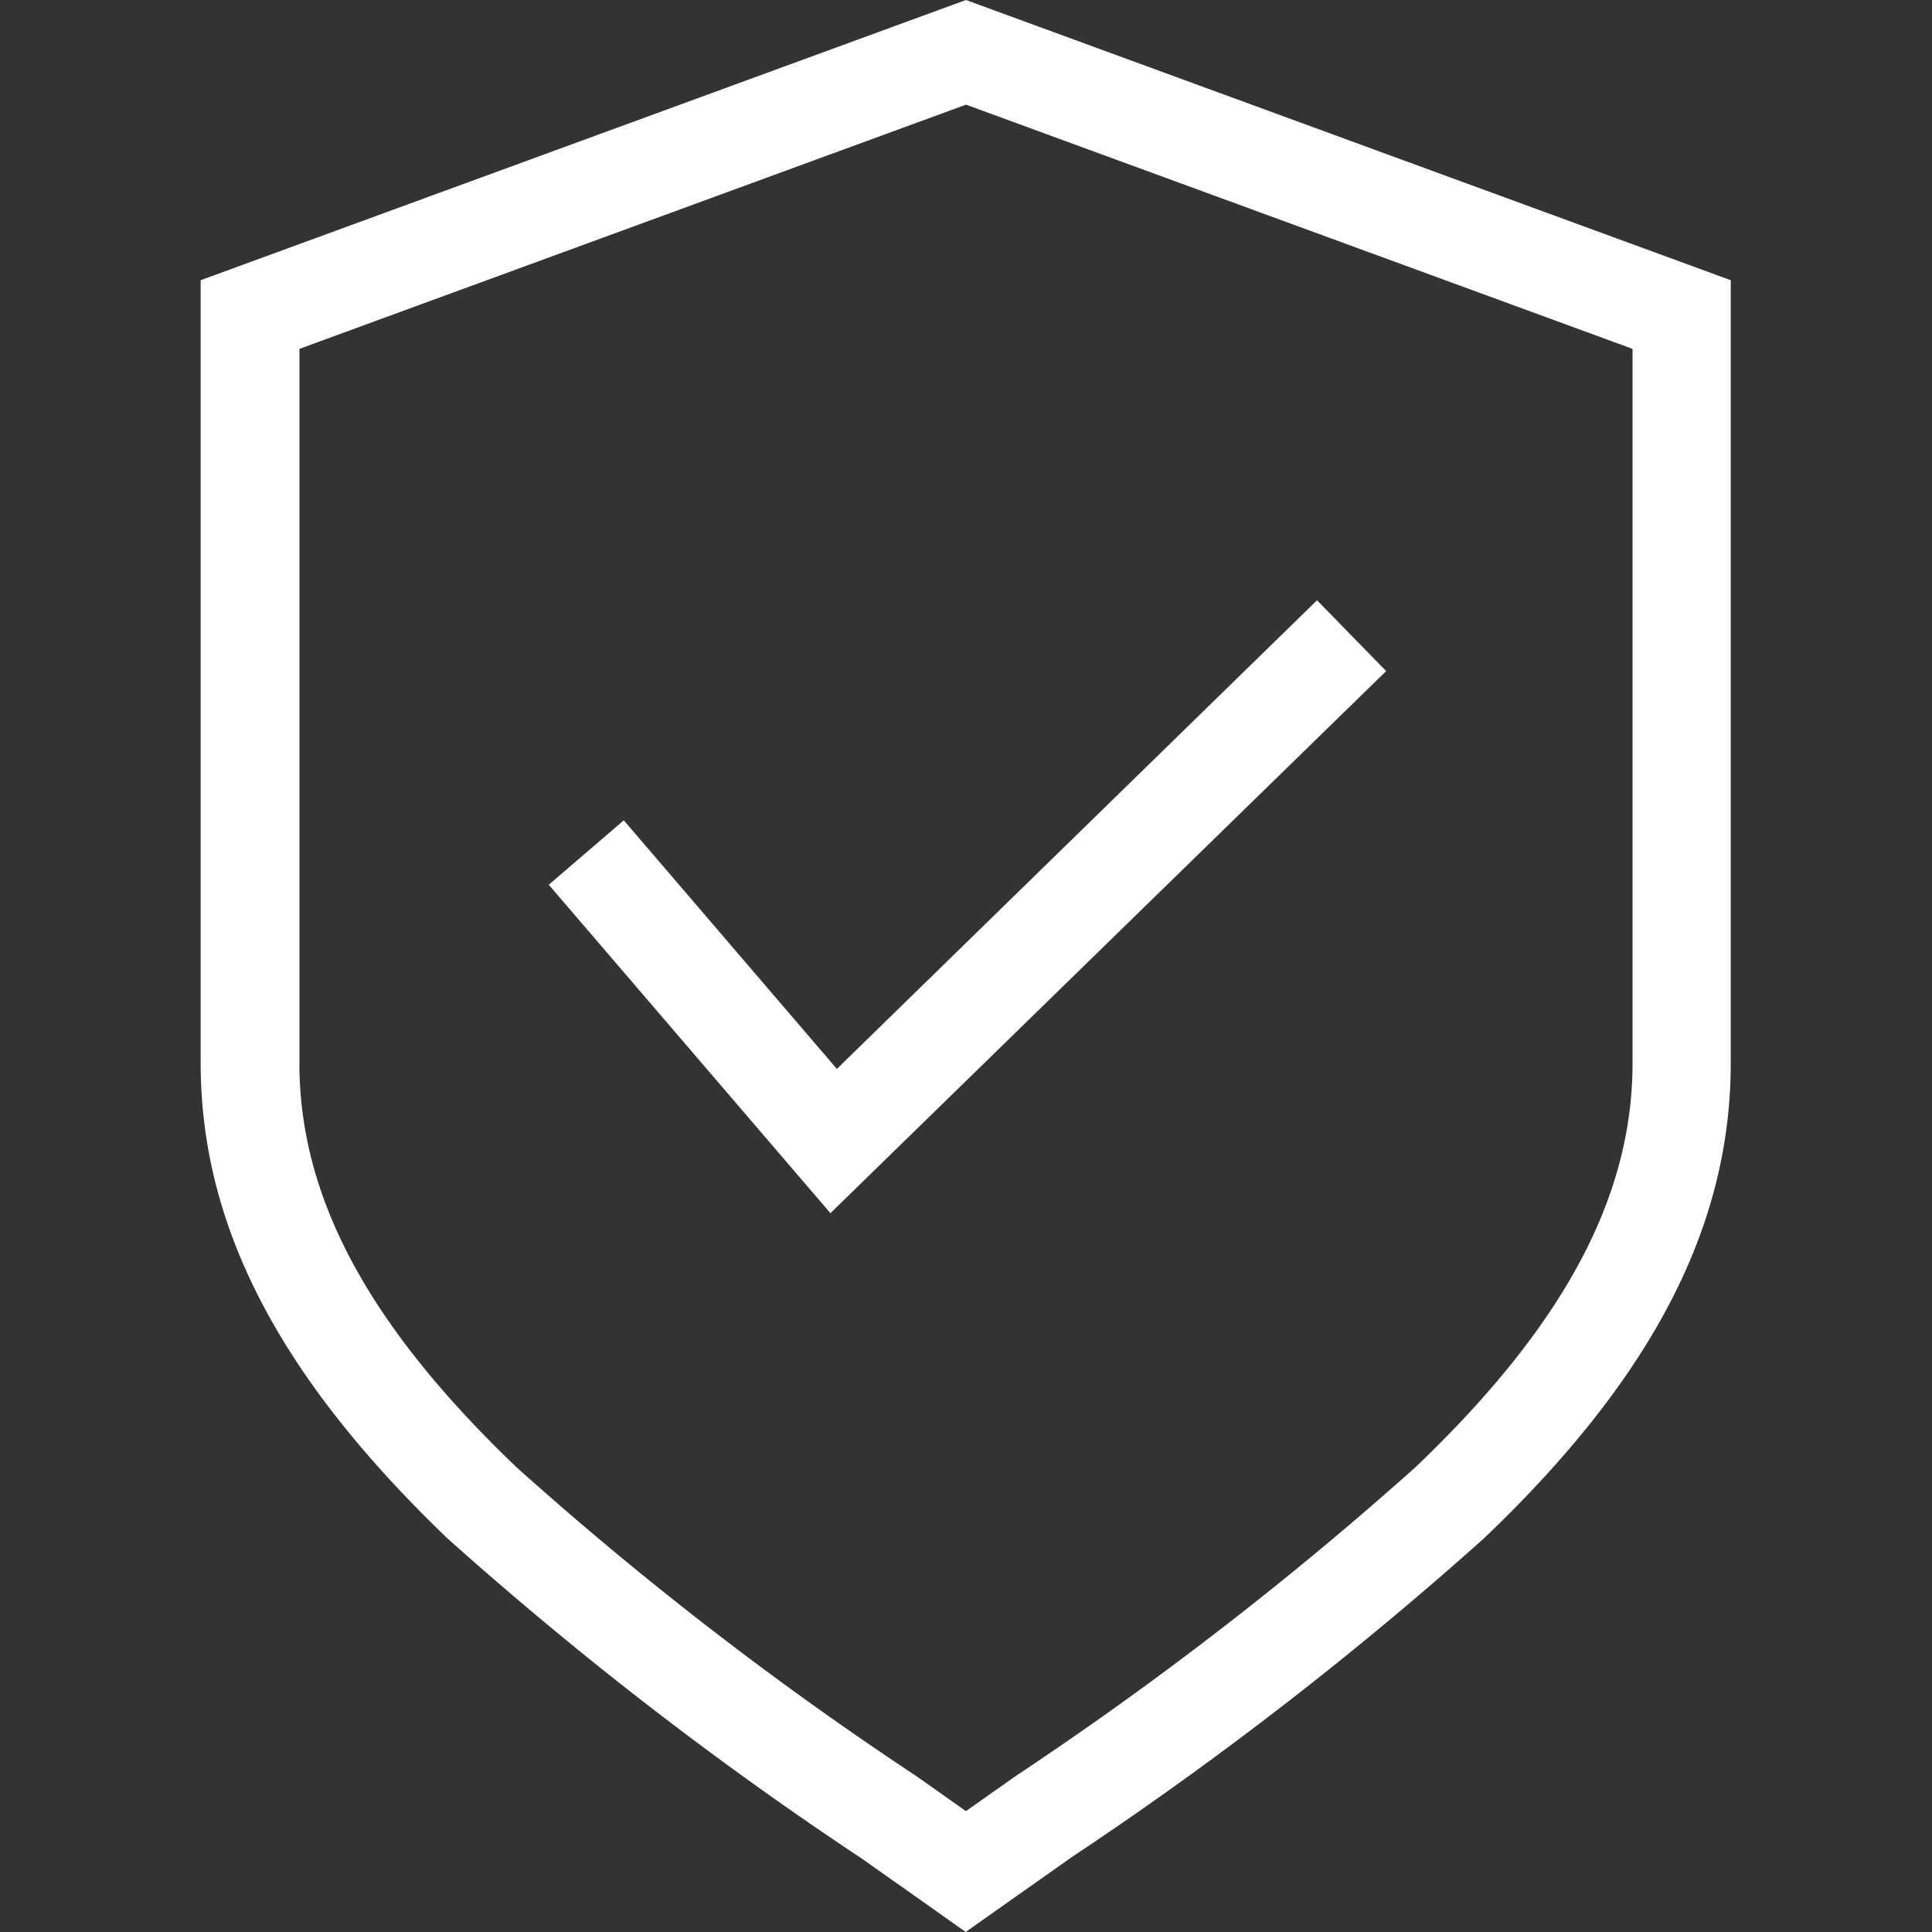 <svg xmlns="http://www.w3.org/2000/svg" xmlns:xlink="http://www.w3.org/1999/xlink" width="30" height="30" viewBox="0 0 30 30">
  <rect x="0" y="0" width="30" height="30" fill="#333333" stroke="none"/>
  <defs>
    <clipPath id="clip-path">
      <rect id="Rectangle_3594" data-name="Rectangle 3594" width="30" height="30" transform="translate(535 3245)" fill="#fff" opacity="0.8"/>
    </clipPath>
    <clipPath id="clip-path-2">
      <rect id="Rectangle_3494" data-name="Rectangle 3494" width="23.767" height="30" fill="#fff"/>
    </clipPath>
  </defs>
  <g id="Security" transform="translate(-535 -3245)" clip-path="url(#clip-path)">
    <g id="Security-2" data-name="Security" transform="translate(538.116 3245)">
      <g id="Group_7433" data-name="Group 7433" transform="translate(0)" clip-path="url(#clip-path-2)">
        <path id="Path_8627" data-name="Path 8627" d="M10.235,28.838l1.2.847.444.315.446-.315,1.2-.847a56.576,56.576,0,0,0,6.4-4.949c2.622-2.5,3.834-4.85,3.834-7.383V4.351L11.883,0,0,4.351V16.507c0,2.533,1.223,4.879,3.834,7.383a56.475,56.475,0,0,0,6.4,4.949m-8.7-12.332V5.417l10.35-3.792L22.234,5.417v11.09c0,2.086-1.07,4.079-3.37,6.275a54.718,54.718,0,0,1-6.214,4.8l-.767.541-.766-.541a53.445,53.445,0,0,1-6.214-4.8c-2.3-2.2-3.37-4.189-3.37-6.275" transform="translate(0 0)" fill="#fff"/>
        <path id="Path_8628" data-name="Path 8628" d="M17.758,9.3l-1.073-1.1L9.229,15.477l-3.309-3.86-1.165,1,4.374,5.1Z" transform="translate(0.65 1.121)" fill="#fff"/>
      </g>
    </g>
  </g>
</svg>
